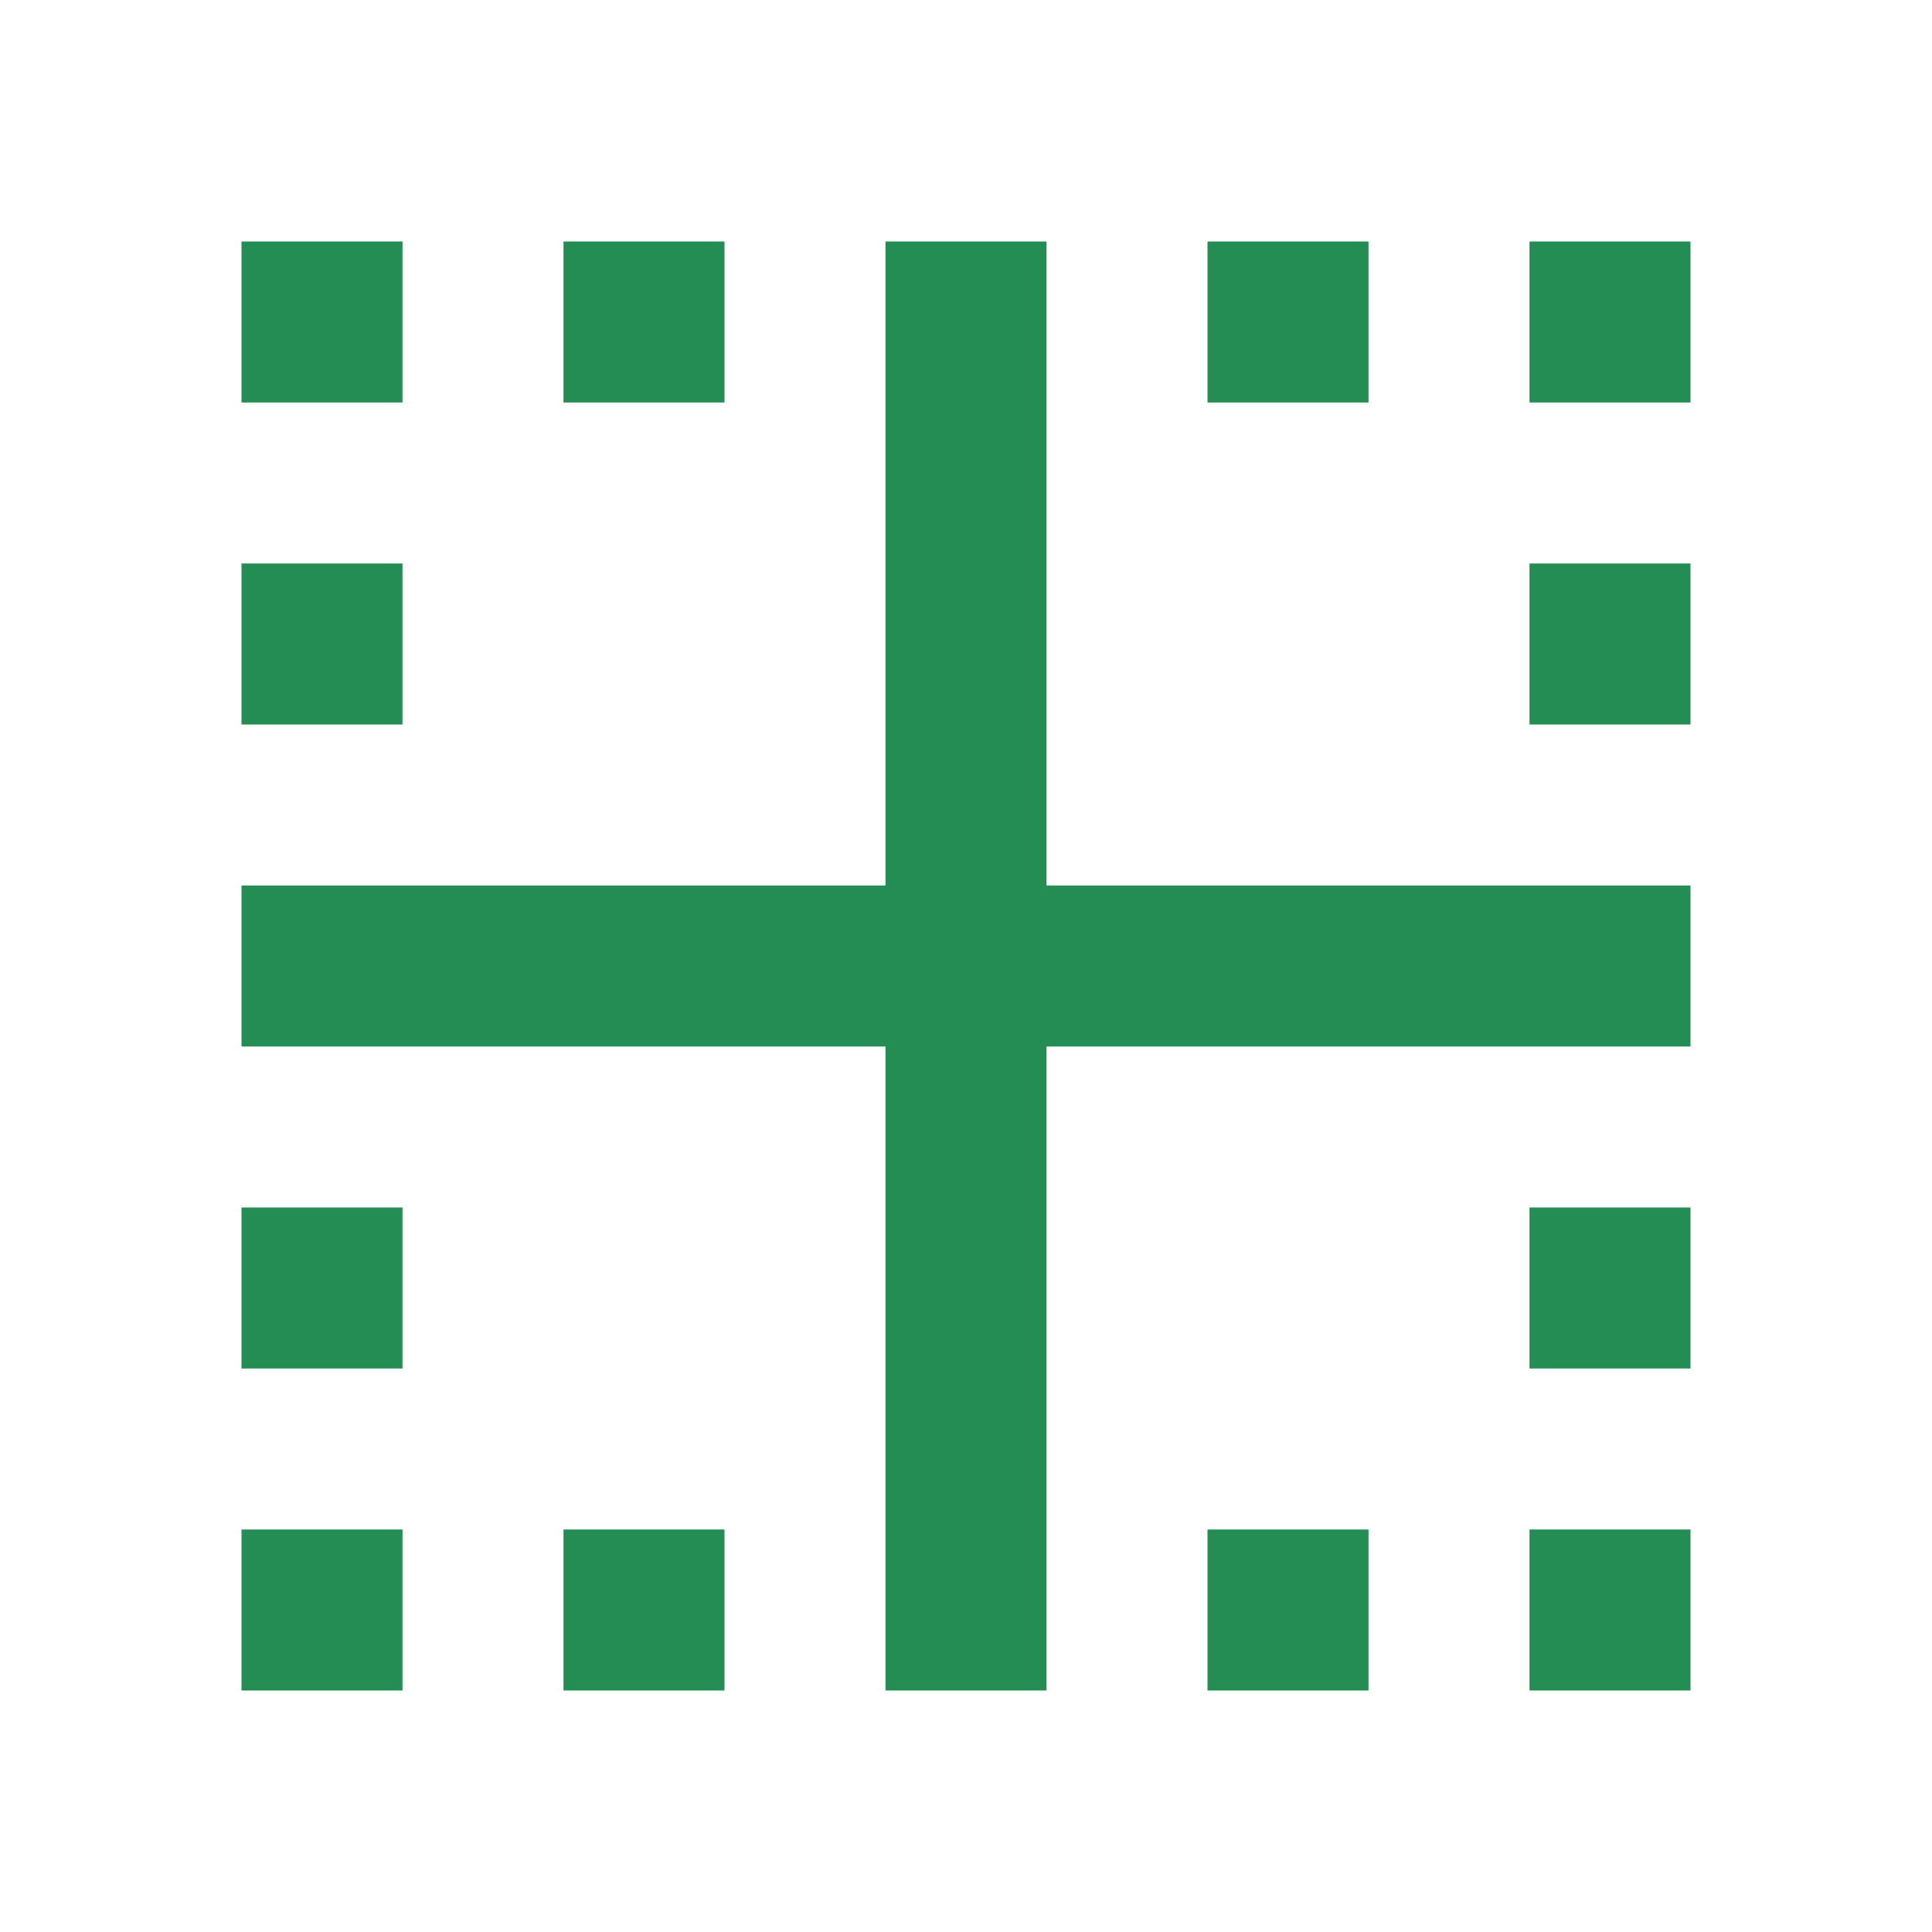 <svg width="24" height="24" viewBox="0 0 24 24" fill="none" xmlns="http://www.w3.org/2000/svg">
<mask id="mask0_1587_504" style="mask-type:alpha" maskUnits="userSpaceOnUse" x="0" y="0" width="24" height="24">
<rect width="24" height="24" fill="#D9D9D9"/>
</mask>
<g mask="url(#mask0_1587_504)">
<path d="M3 21V19H5V21H3ZM3 17V15H5V17H3ZM3 9V7H5V9H3ZM3 5V3H5V5H3ZM7 21V19H9V21H7ZM7 5V3H9V5H7ZM15 21V19H17V21H15ZM19 21V19H21V21H19ZM19 17V15H21V17H19ZM19 9V7H21V9H19ZM19 5V3H21V5H19ZM15 5V3H17V5H15ZM11 21V13H3V11H11V3H13V11H21V13H13V21H11Z" fill="#238D53"/>
</g>
</svg>

